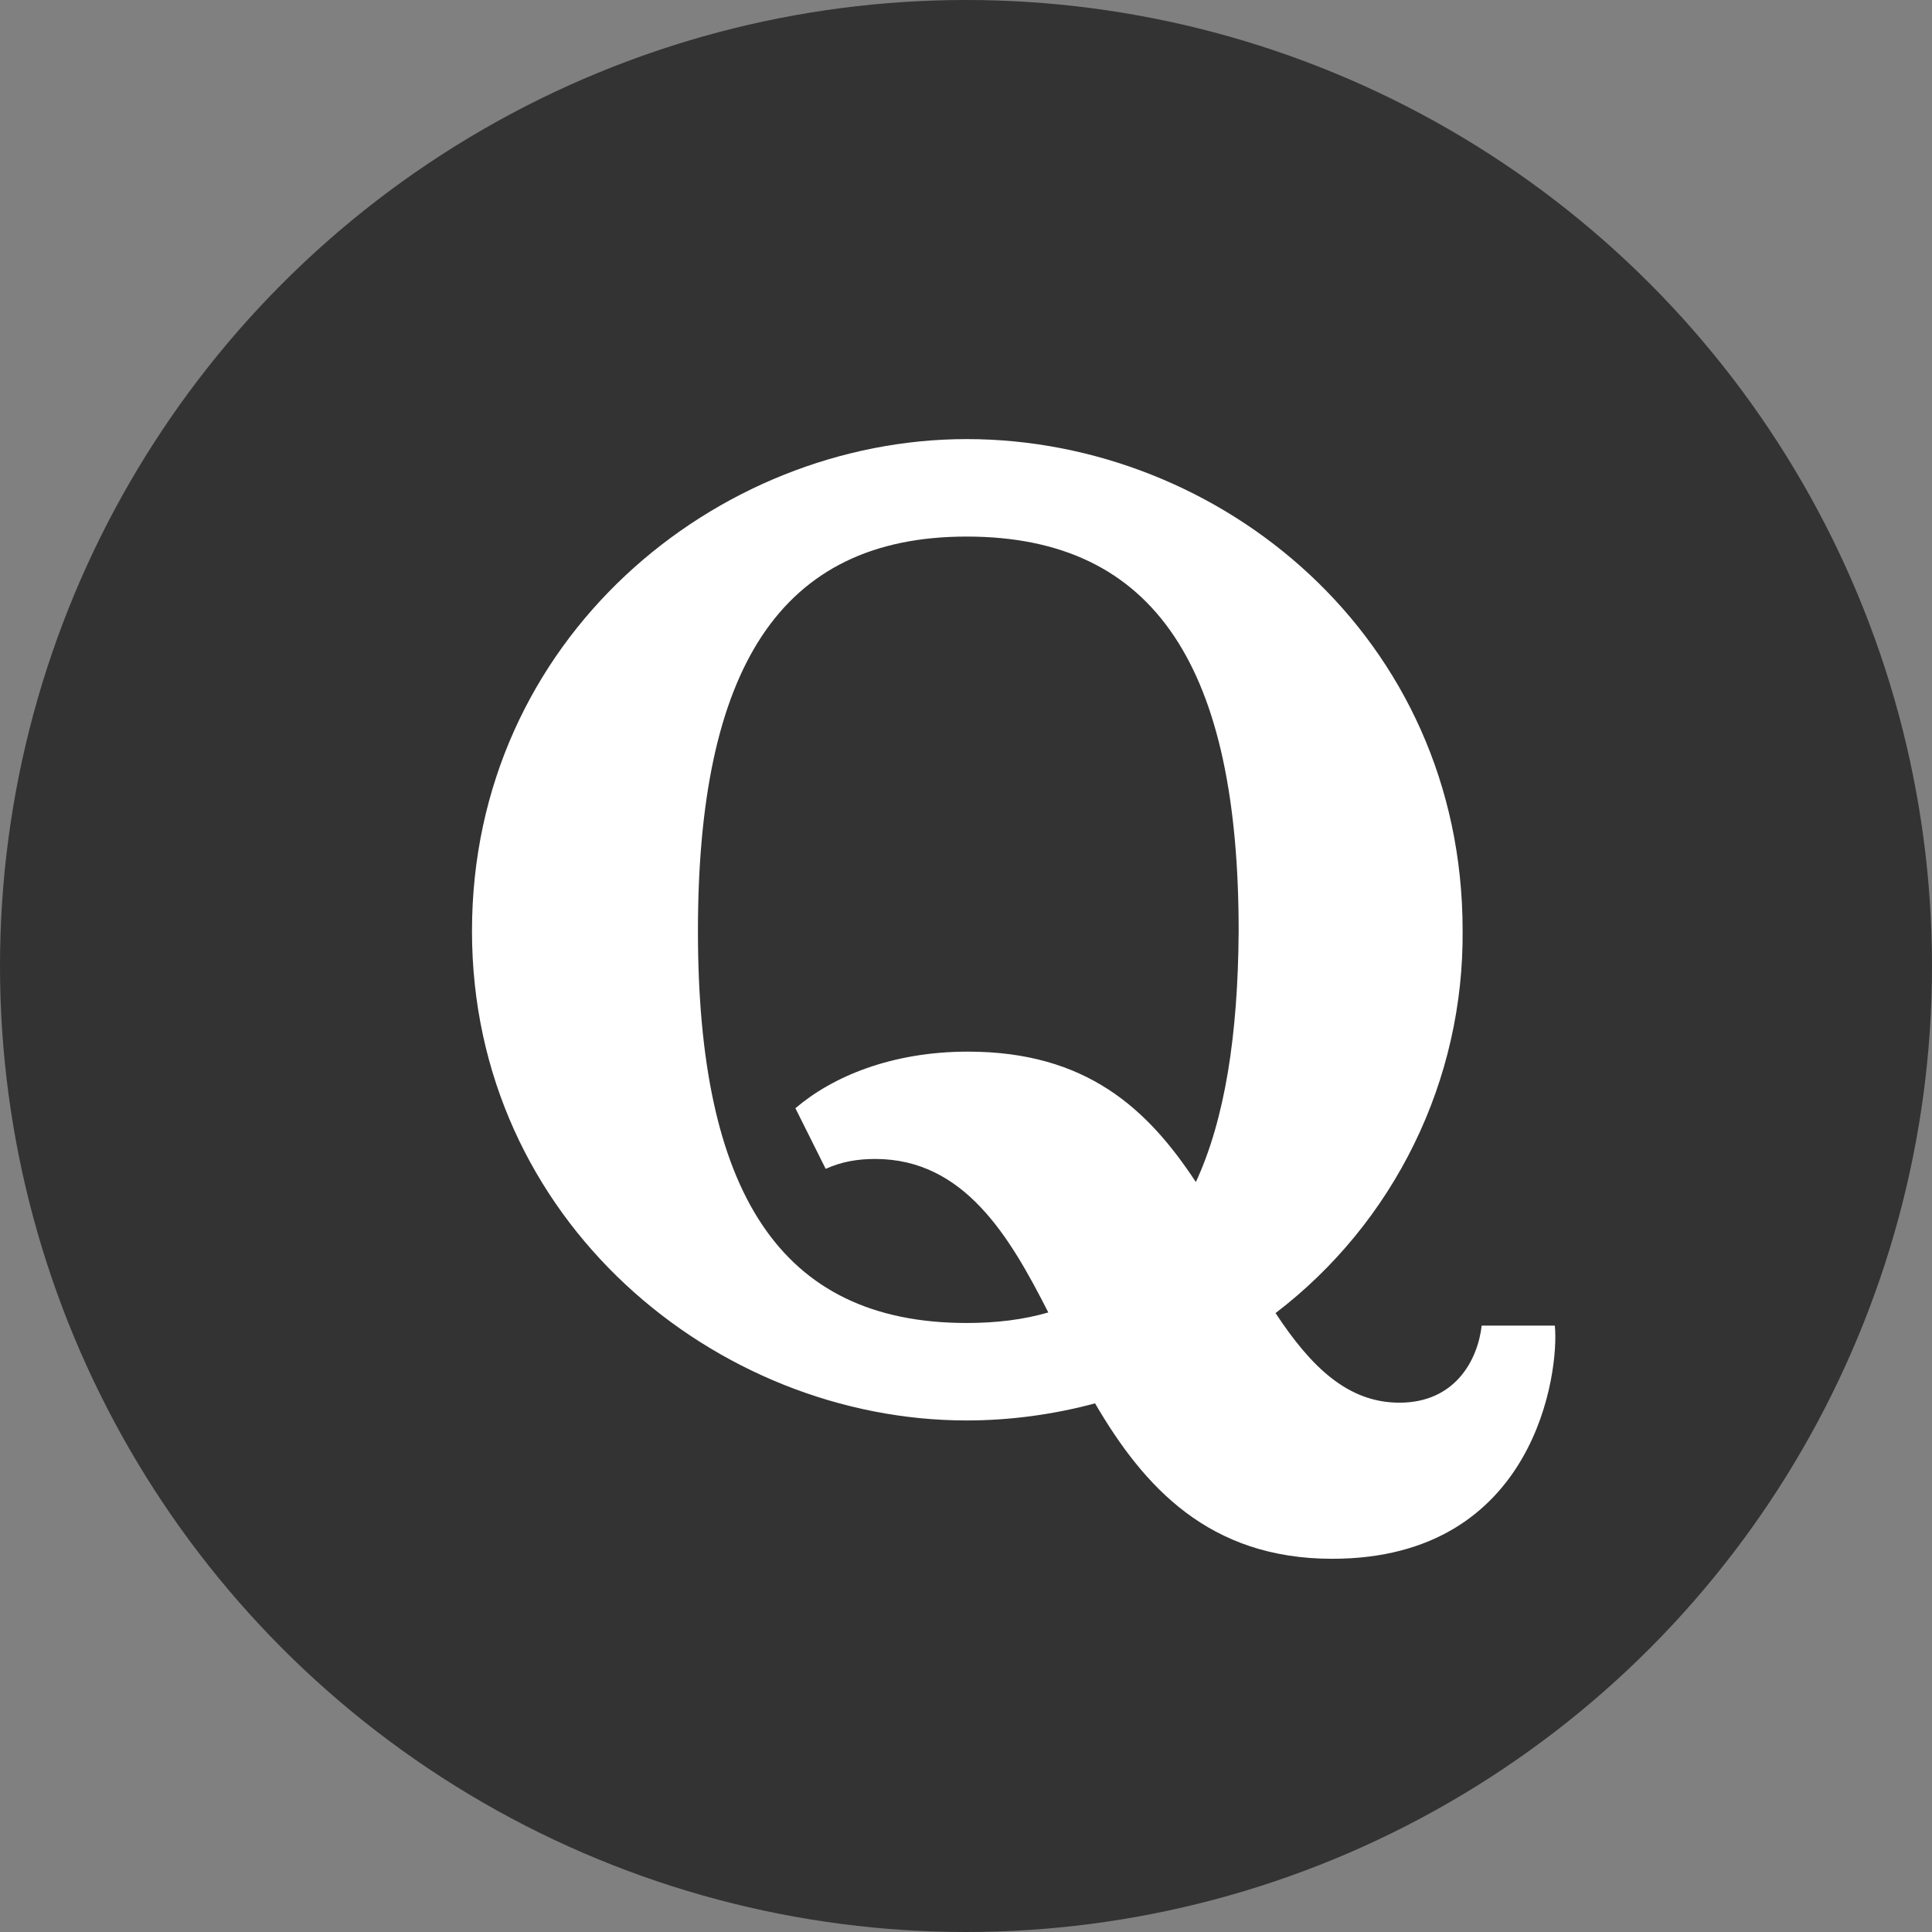 <svg xmlns="http://www.w3.org/2000/svg" width="40" height="40" viewBox="0 0 40 40" fill="none"><rect x="0" y="0" width="40" height="40" fill="#808080" stroke="none"/><circle cx="20" cy="20" r="20" fill="black" fill-opacity="0.6"></circle><path d="M32.191 27.445H30.677C30.595 28.154 30.132 29.041 28.973 29.041C27.909 29.041 27.145 28.305 26.409 27.186C27.625 26.257 28.608 25.057 29.28 23.682C29.953 22.307 30.295 20.794 30.282 19.264C30.282 13.182 25.263 9.091 20.013 9.091C14.832 9.091 9.772 13.223 9.772 19.277C9.772 25.277 14.832 29.409 20.013 29.409C20.913 29.409 21.813 29.286 22.672 29.055C23.682 30.786 25.032 32.273 27.582 32.273C31.809 32.273 32.286 28.373 32.191 27.445ZM24.759 24.473C23.763 22.959 22.495 21.773 20.041 21.773C18.459 21.773 17.232 22.291 16.468 22.945L17.095 24.2C17.422 24.05 17.763 23.995 18.118 23.995C19.959 23.995 20.9 25.591 21.704 27.173C21.186 27.323 20.627 27.391 20.013 27.391C16.127 27.391 14.45 24.65 14.45 19.277C14.45 13.877 16.127 11.109 20.013 11.109C23.954 11.109 25.645 13.877 25.645 19.277C25.632 21.432 25.359 23.177 24.759 24.473Z" fill="white"></path></svg>